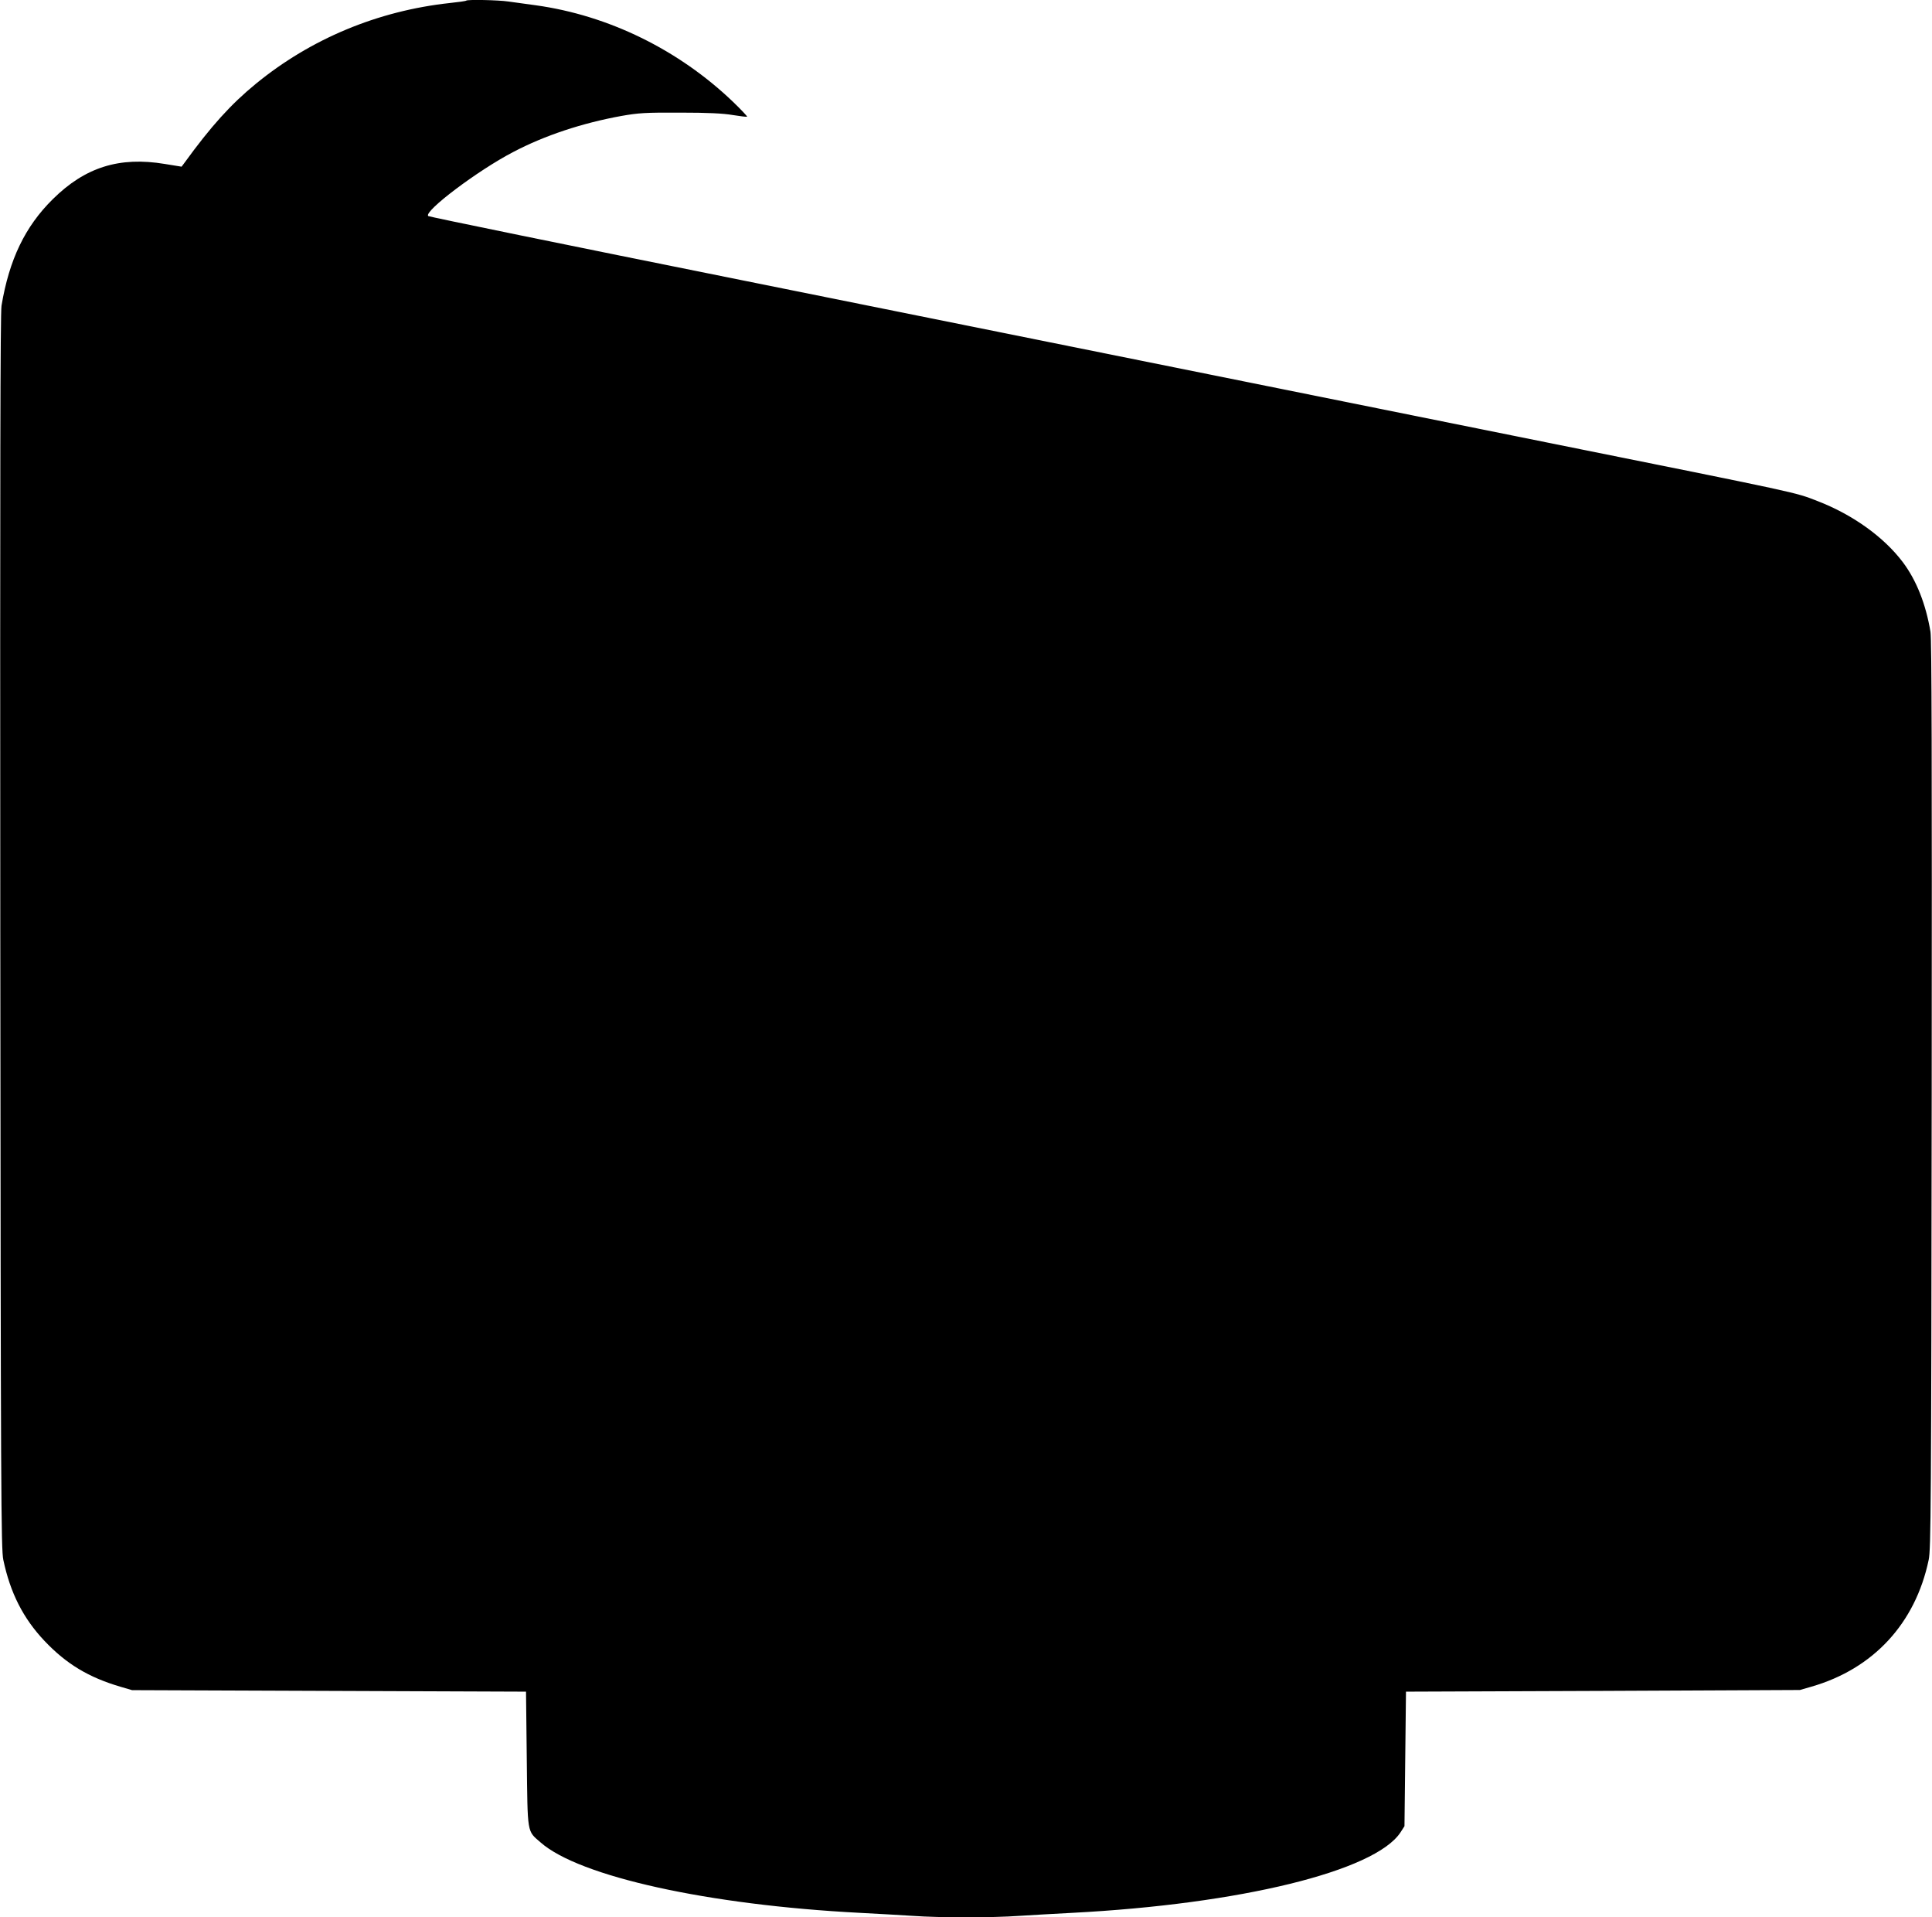 <?xml version="1.0" standalone="no"?>
<!DOCTYPE svg PUBLIC "-//W3C//DTD SVG 20010904//EN"
 "http://www.w3.org/TR/2001/REC-SVG-20010904/DTD/svg10.dtd">
<svg version="1.0" xmlns="http://www.w3.org/2000/svg"
 width="1280pt" height="1270pt" viewBox="0 0 1280 1270"
 preserveAspectRatio="xMidYMid meet">
<g transform="translate(0,1270) scale(0.1,-0.1)"
fill="#000000" stroke="none">
<path d="M3089 12696 c-2 -3 -51 -10 -109 -16 -478 -52 -921 -237 -1285 -535
-166 -136 -297 -281 -474 -525 l-18 -24 -111 18 c-301 50 -528 -21 -743 -234
-183 -181 -288 -399 -339 -705 -8 -52 -10 -1099 -8 -4150 3 -3723 5 -4087 20
-4157 46 -219 132 -388 273 -537 145 -153 293 -242 505 -304 l75 -22 1305 -5
1305 -5 5 -445 c6 -505 0 -474 92 -554 257 -226 1111 -414 2113 -466 116 -6
274 -15 351 -20 182 -13 526 -13 708 0 77 5 236 14 351 20 1113 58 2003 276
2173 532 l27 42 5 445 5 446 1305 5 1305 6 76 22 c410 118 689 419 777 840 15
70 17 353 20 3077 2 2234 0 3018 -8 3070 -31 184 -93 341 -183 461 -126 167
-332 315 -565 405 -155 60 -92 46 -1797 389 -352 71 -1232 248 -1955 394 -723
146 -2244 452 -3380 681 -1135 228 -2068 419 -2073 424 -31 31 328 302 563
424 209 110 458 192 717 239 113 20 159 23 388 22 185 0 286 -5 350 -16 50 -8
92 -13 95 -11 2 2 -39 46 -93 98 -360 345 -825 573 -1307 640 -63 9 -145 20
-182 25 -66 10 -271 14 -279 6z"/>
</g>
</svg>
